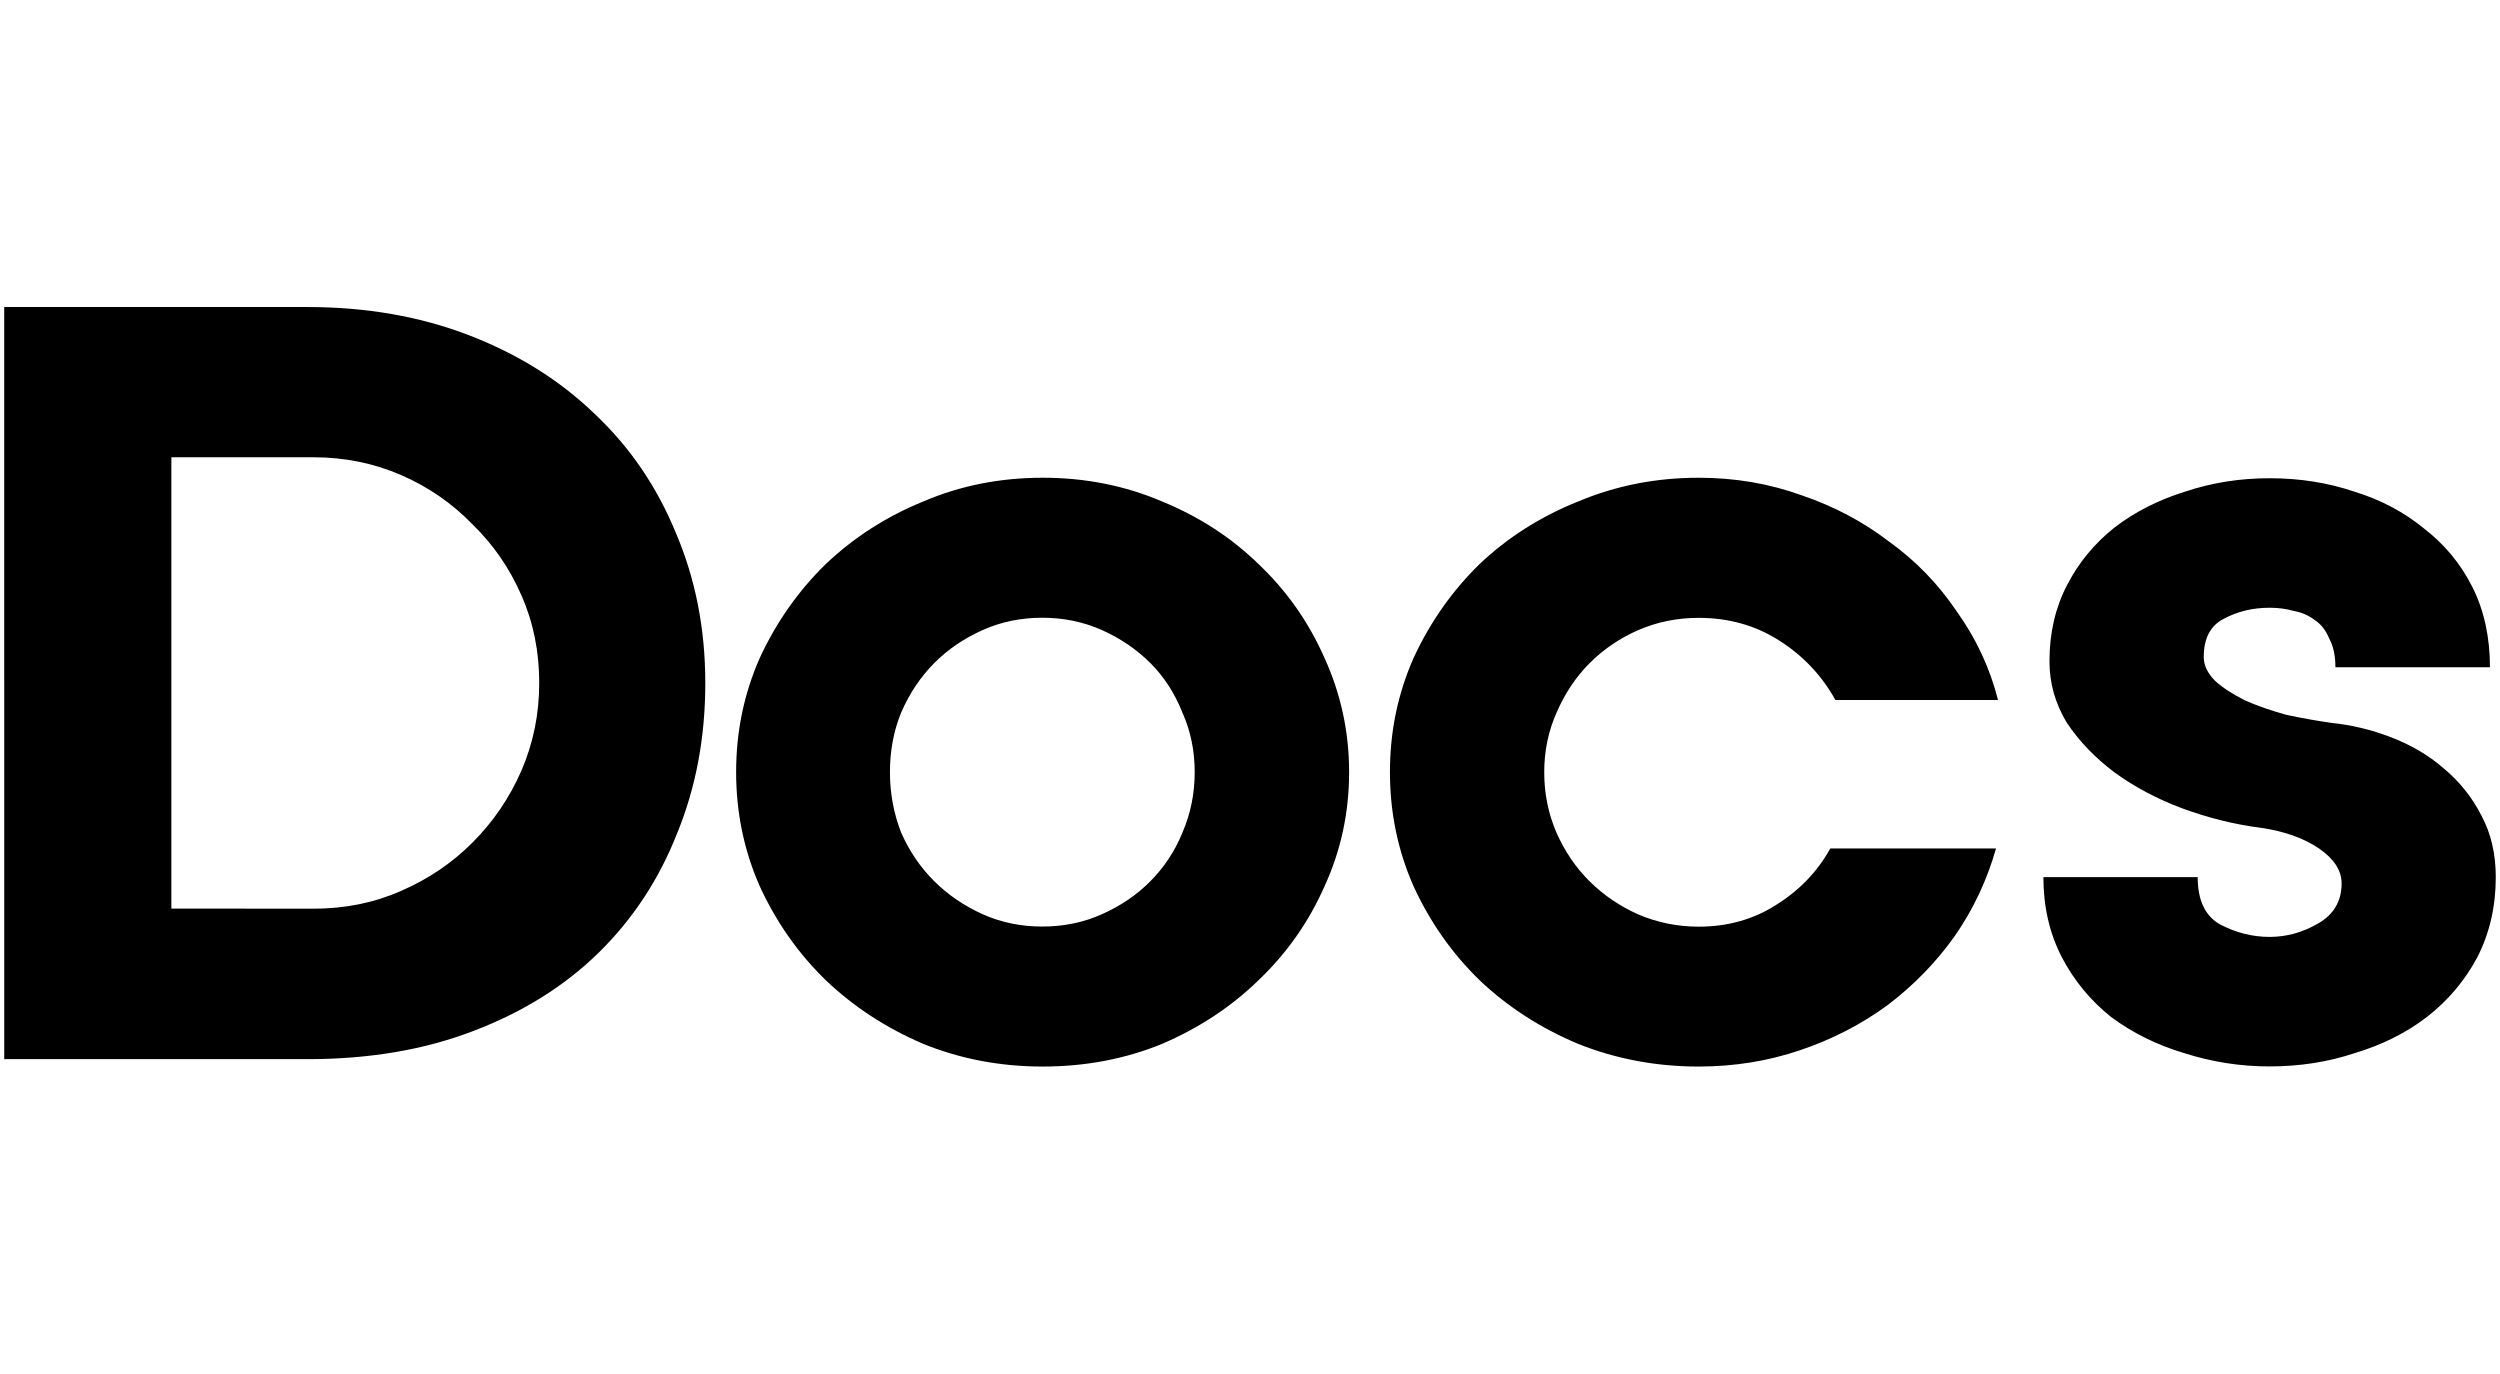 <svg xmlns="http://www.w3.org/2000/svg" xml:space="preserve" style="fill-rule:evenodd;clip-rule:evenodd;stroke-linejoin:round;stroke-miterlimit:2" viewBox="0 0 2100 1154"><path d="M7660.5 607.2c17.3 1.8 34 5.8 50.2 12.1 16.7 6.4 31.4 15 44 25.9 13.2 11 23.9 24.1 31.9 39.8 8.1 15 12.1 32.3 12.1 51.8 0 24.7-5.2 47.2-15.5 67.3-10.4 19.5-24.5 36.3-42.4 50.2-17.3 13.3-37.4 23.3-60.5 30.3-22.5 7.5-46.4 11.2-71.7 11.2-24.7 0-48.6-3.8-71.7-11.2-23.1-6.9-43.4-17-61.3-30.3-17.3-13.8-31.1-30.5-41.4-50.2-10.4-20.1-15.5-42.6-15.5-67.3h129.6c0 19.5 6.4 32.9 19 39.8 13.2 6.9 27.1 10.4 41.4 10.4s27.9-3.8 40.6-11.2c13.2-7.5 19.9-18.7 19.9-33.7 0-11-6.4-20.7-19-29.4-12.7-8.6-28.8-14.4-48.4-17.3-22.5-2.8-44.6-8.4-66.5-16.4q-31.95-12-57-30.3c-16.1-12.1-29.4-25.9-39.8-41.4-9.8-16.1-14.7-33.4-14.7-51.8q0-35.55 14.7-63.9c9.8-19 23.1-35.1 39.8-48.4 17.3-13.3 37.1-23.3 59.6-30.3 22.5-7.5 46-11.2 70.9-11.2 25.3 0 49 3.8 70.9 11.2 22.5 6.9 42 17.3 58.8 31.1 17.3 13.3 30.8 29.7 40.6 49.2s14.7 42 14.7 67.3H7664c0-9.8-1.8-17.9-5.2-24.1-2.8-6.9-6.9-12.1-12.1-15.5-5.2-4-11.2-6.6-18.1-7.8-6.4-1.8-13-2.6-19.9-2.6-14.4 0-27.3 3.2-38.9 9.5-11 5.8-16.4 16.4-16.4 32 0 6.9 3.2 13.5 9.5 19.9 6.4 5.8 14.7 11.2 25.1 16.4 10.4 4.6 21.9 8.6 34.6 12.1 12.5 2.7 25.2 5 37.9 6.8M7129.1 519c-17.9 0-34.9 3.4-51 10.4-15.5 6.9-29.1 16.1-40.6 27.7-11.5 11.5-20.7 25.3-27.7 41.4-6.9 15.5-10.4 32.3-10.4 50.2s3.4 34.9 10.4 51c6.9 15.5 16.1 29.1 27.7 40.6s25.1 20.7 40.6 27.7c16.1 6.9 33.1 10.4 51 10.4 24.1 0 45.8-6 64.8-18.1 19.5-12.1 34.9-27.9 45.8-47.6h139.2c-7.5 26.5-19 51-34.6 73.5-15.5 21.9-34.3 41.2-56.2 57.9-21.9 16.1-46.4 28.8-73.5 38q-40.65 13.8-85.5 13.8c-35.7 0-69.5-6.4-101.1-19-31.7-13.3-59.3-31.1-83-53.6-23.1-22.5-41.4-48.6-55.3-78.7-13.2-29.9-19.9-61.9-19.9-96s6.6-65.9 19.9-96c13.8-29.9 32.3-56.2 55.3-78.7 23.7-22.5 51.3-40 83-52.7 31.7-13.3 65.3-19.9 101.1-19.9q45.75 0 86.4 14.7c27.1 9.2 51.6 22.1 73.5 38.9 22.5 16.1 41.4 35.7 57 58.8 16.1 22.5 27.7 47.2 34.6 74.3H7244c-11.5-20.7-27.3-37.4-47.6-50.2-19.5-12.4-42-18.8-67.3-18.8m-293.6 129.6c0 34-6.9 65.9-20.7 96-13.2 29.9-31.7 56.2-55.3 78.7-23.1 22.5-50.2 40.3-81.2 53.6-31.1 12.7-64.5 19-100.2 19s-69.1-6.4-100.2-19c-31.1-13.3-58.5-31.1-82.1-53.6-23.1-22.5-41.4-48.6-55.3-78.7-13.2-29.9-19.9-61.9-19.9-96s6.6-65.9 19.9-96c13.8-29.9 32.3-56.2 55.3-78.7 23.7-22.5 51-40 82.1-52.7 31.1-13.3 64.5-19.9 100.2-19.9s69.1 6.6 100.2 19.9c31.1 12.7 58.2 30.3 81.2 52.7 23.7 22.5 42 48.6 55.3 78.7 13.7 30.1 20.7 62 20.7 96m-129.7 0c0-17.9-3.4-34.6-10.4-50.2-6.4-16.1-15.3-29.9-26.8-41.4s-25.1-20.7-40.6-27.7c-15.5-6.9-32.3-10.4-50.2-10.4s-34.6 3.4-50.2 10.4-29.1 16.1-40.6 27.7-20.7 25.3-27.7 41.4c-6.4 15.5-9.5 32.3-9.5 50.2s3.2 34.9 9.5 51c6.9 15.5 16.1 29.1 27.7 40.6s25.1 20.7 40.6 27.7 32.3 10.4 50.2 10.4 34.6-3.4 50.2-10.4c15.5-6.9 29.1-16.1 40.6-27.7s20.5-25.1 26.8-40.6c7-16.1 10.4-33.1 10.4-51m-411.1-74.8c0 45.7-7.9 87.7-23.7 126.3-15.2 38.6-37.1 71.9-65.8 100.1-28.6 28-63.7 50-105.3 65.8q-61.5 23.7-139.5 23.7h-254.6V257.9h254.4c49.7 0 95 7.9 136 23.7s76.1 37.7 105.3 65.8c29.8 28 52.6 61.5 68.4 100.1 16.5 38.5 24.8 80.6 24.8 126.3m-329.1 189.5c26.4 0 50.9-4.9 73.7-15 22.8-9.9 42.7-23.4 59.7-40.4 17.5-17.5 31.3-37.7 41.2-60.5s15-47.3 15-73.7-4.9-50.9-15-73.7c-9.9-22.8-23.7-42.7-41.2-59.7-17-17.5-36.9-31.3-59.7-41.2s-47.3-15-73.7-15h-119.4v379.1z" style="fill-rule:nonzero" transform="translate(-5702.25)"/></svg>